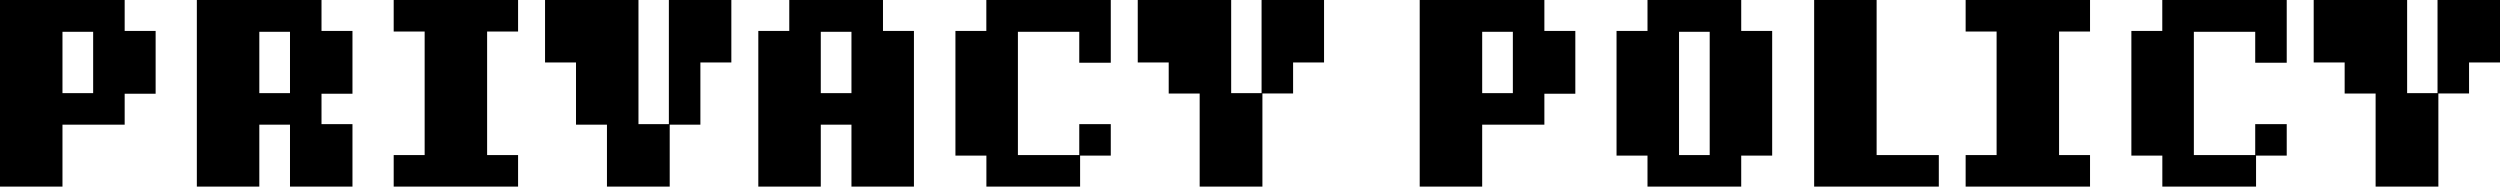 <?xml version="1.0" encoding="utf-8"?>
<!-- Generator: Adobe Illustrator 27.8.1, SVG Export Plug-In . SVG Version: 6.00 Build 0)  -->
<svg version="1.1" id="レイヤー_1" xmlns="http://www.w3.org/2000/svg" xmlns:xlink="http://www.w3.org/1999/xlink" x="0px"
	 y="0px" viewBox="0 0 401.972 30" style="enable-background:new 0 0 401.972 30;" xml:space="preserve">
<g>
	<path d="M20.045,15.068v4.978h-10V30H0V0h20.045v4.978h4.978v10.09H20.045z
		 M14.978,5.112h-4.933v9.865h4.933V5.112z"/>
	<path d="M46.628,30v-9.955H41.695V30H31.65V0H51.695v4.978h4.978v10.09H51.695v4.888
		h4.978V30H46.628z M46.628,5.112H41.695v9.865h4.933V5.112z"/>
	<path d="M63.301,30v-5.067h4.978V5.068h-4.978V0h20v5.068h-4.978V24.933h4.978V30
		H63.301z"/>
	<path d="M112.615,10.045v10h-4.933V30H97.592v-9.955H92.615v-10h-4.978V0h15.022v19.955h4.888
		V0h10.045v10.045H112.615z"/>
	<path d="M136.905,30v-9.955h-4.932V30H121.928V4.978h4.978V0h15.068v4.978h4.977V30H136.905
		z M136.905,5.112h-4.932v9.865h4.932V5.112z"/>
	<path d="M173.668,25.022V30h-15.067v-4.978h-4.978V4.978h4.968V0h20.01v10.09h-5.068
		V5.112h-9.865v19.821h9.865v-4.978h5.068v5.067H173.668z"/>
	<path d="M207.915,10.045v4.988h-4.933V30h-10.089V15.034h-4.978V10.045h-4.978V0h15.022
		v14.978h4.888V0h10.045v10.045H207.915z"/>
	<path d="M248.318,15.068v4.978h-10V30h-10.045V0h20.045v4.978h4.977v10.09H248.318z
		 M243.25,5.112h-4.932v9.865h4.932V5.112z"/>
	<path d="M279.968,25.022V30h-15.068v-4.978h-4.978V4.978h4.978V0h15.068v4.978h4.977
		v20.045H279.968z M274.901,5.112h-4.932v19.821h4.932V5.112z"/>
	<path d="M291.695,30V0h10.045v24.933h10V30H291.695z"/>
	<path d="M316.053,30v-5.067h4.978V5.068h-4.978V0h20v5.068h-4.978V24.933h4.978V30H316.053
		z"/>
	<path d="M362.748,25.022V30h-15.068v-4.978h-4.978V4.978h4.969V0h20.009v10.09h-5.067
		V5.112h-9.865v19.821h9.865v-4.978h5.067v5.067H362.748z"/>
	<path d="M396.995,10.045v4.988h-4.932V30H381.972V15.034h-4.978V10.045h-4.978V0h15.023
		v14.978h4.888V0H401.972v10.045H396.995z"/>
</g>
</svg>
